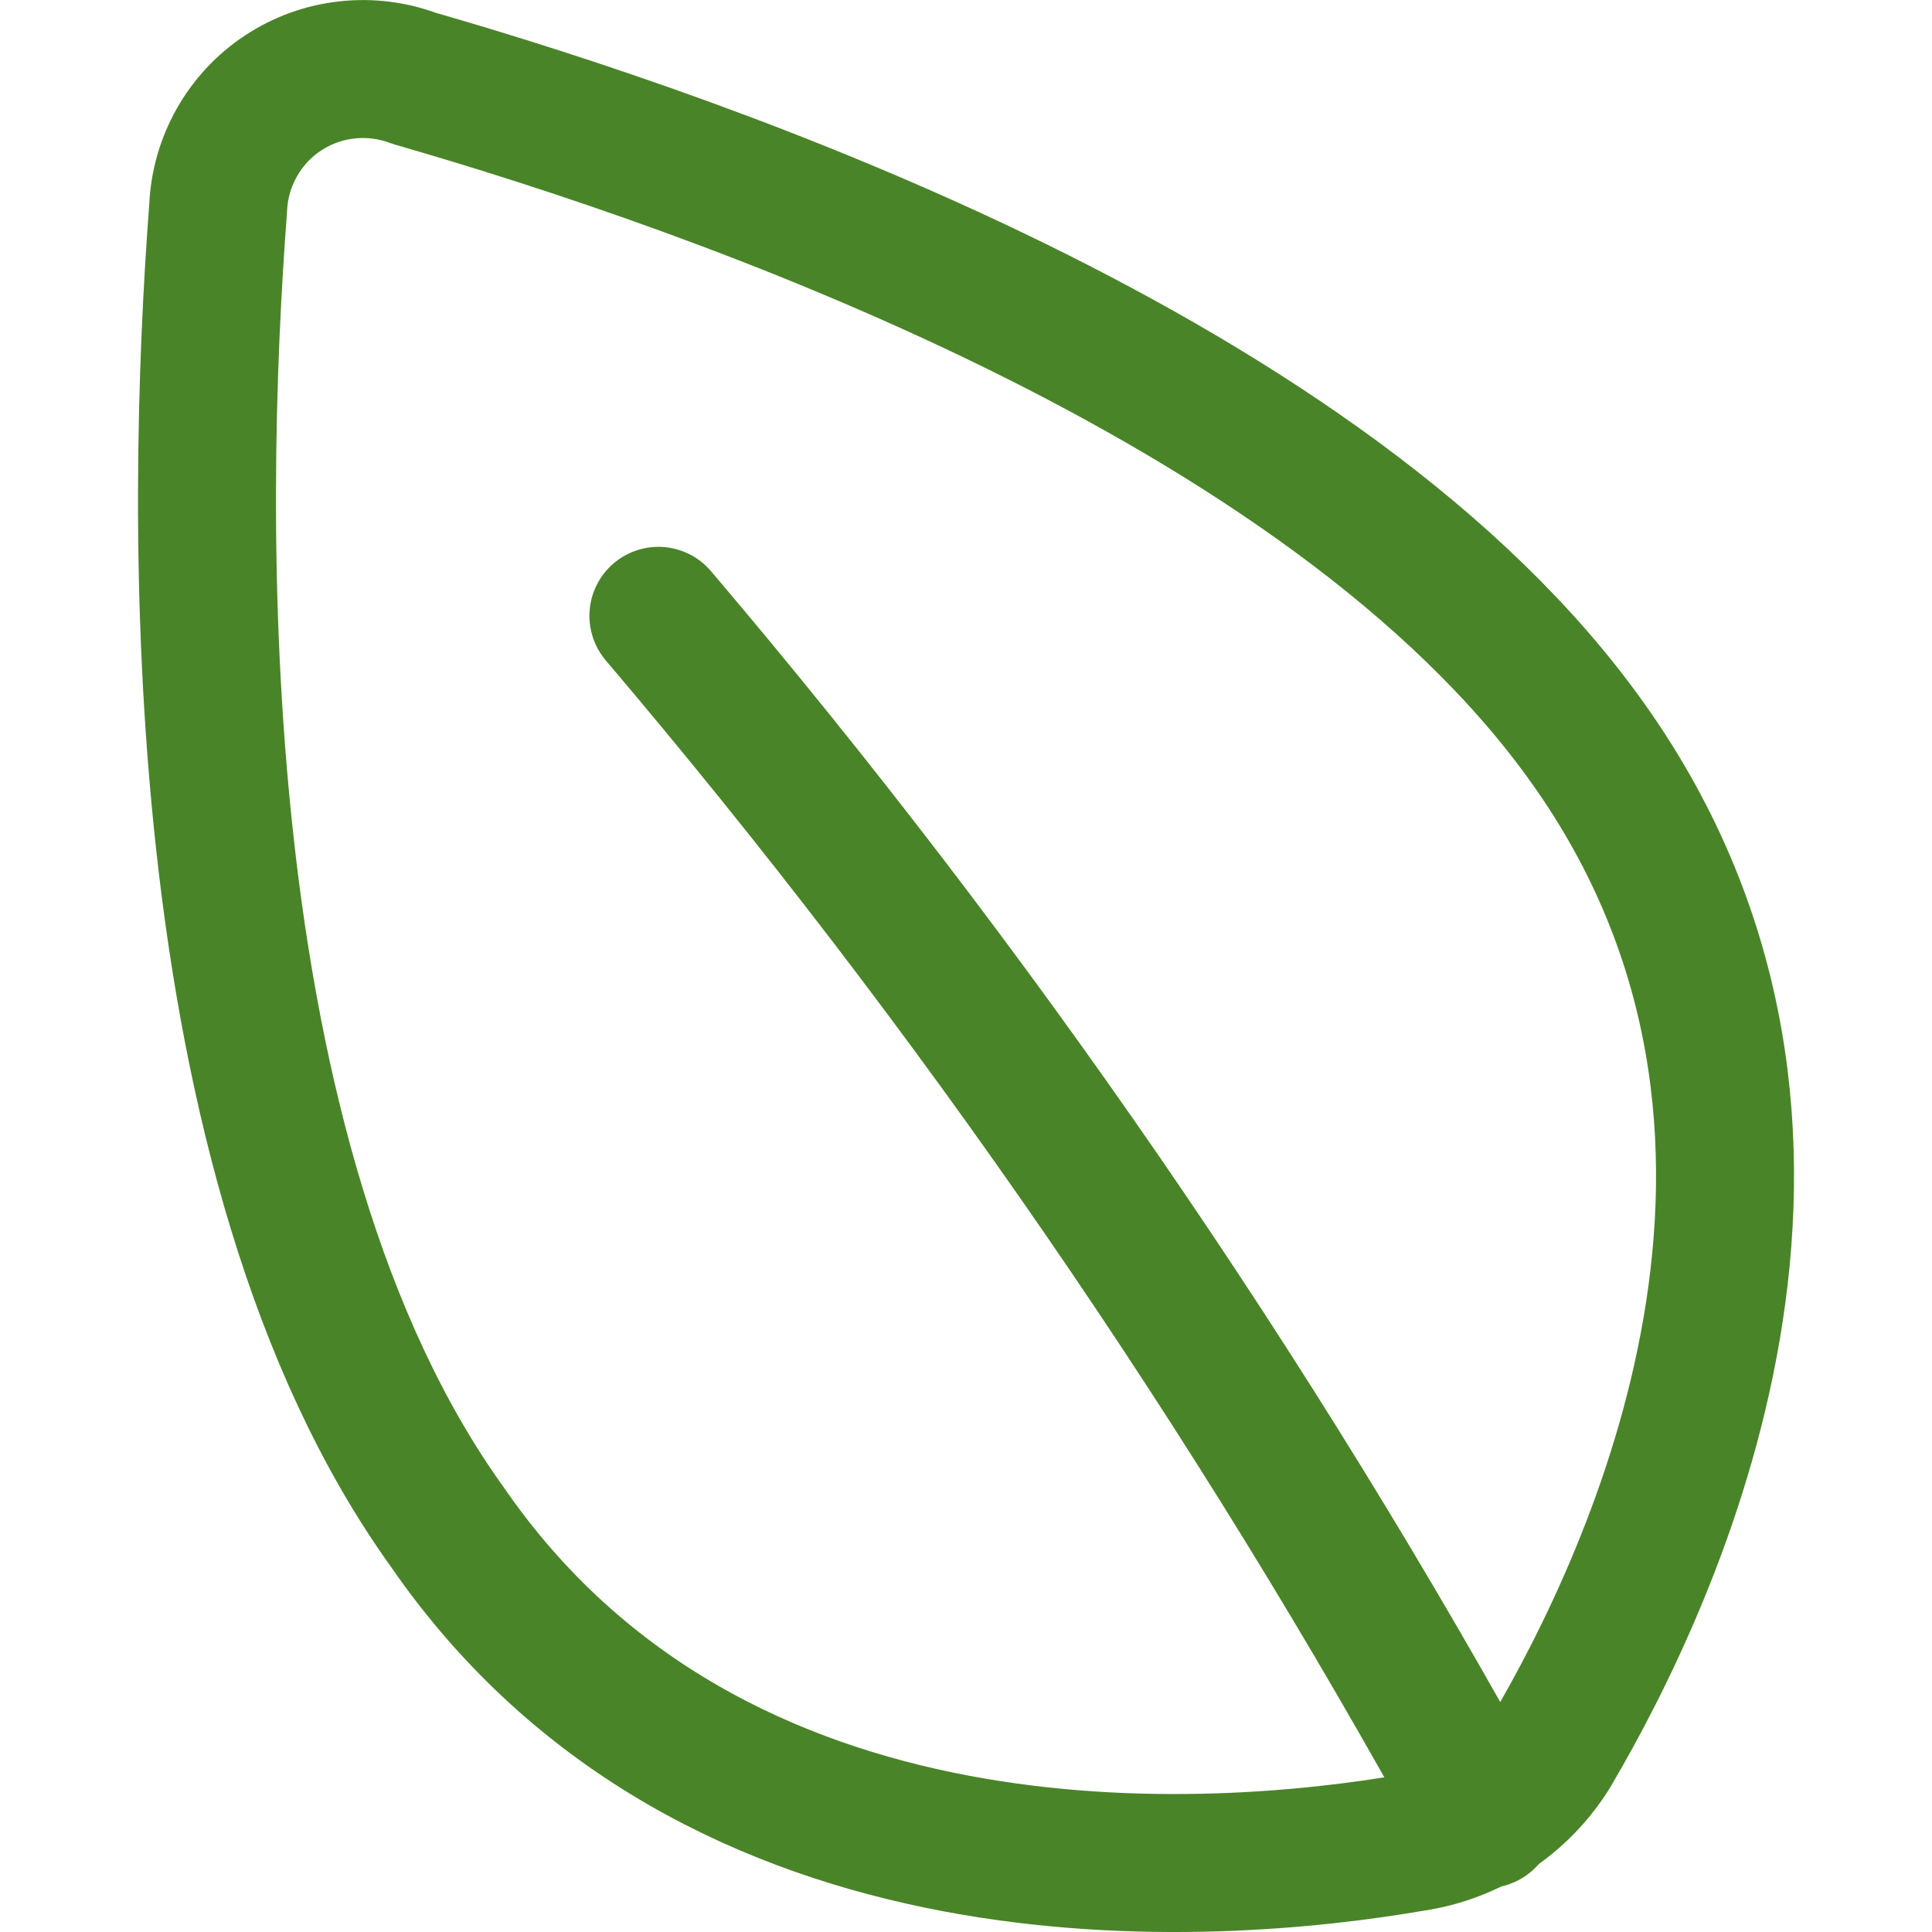 <svg xmlns="http://www.w3.org/2000/svg" width="24" height="24" viewBox="0 0 24 24" fill="none"><rect width="24" height="24" fill="white"></rect><path d="M19.733 9.243C23.162 14.071 20.539 19.601 19.27 21.759C19.084 22.06 18.834 22.318 18.538 22.513C18.242 22.708 17.907 22.836 17.556 22.888C15.07 23.317 8.882 23.796 5.556 18.968C2.282 14.414 2.419 6.401 2.71 2.583C2.722 2.298 2.801 2.021 2.941 1.773C3.08 1.525 3.277 1.313 3.515 1.156C3.753 0.999 4.024 0.9 4.308 0.869C4.591 0.837 4.878 0.873 5.144 0.973C8.83 2.035 16.51 4.689 19.733 9.243Z" stroke="#4A8428" stroke-width="1.714" stroke-linecap="round" stroke-linejoin="round"></path><path d="M8.179 7.65C12.105 12.272 15.552 17.28 18.465 22.597" stroke="#4A8428" stroke-width="1.714" stroke-linecap="round" stroke-linejoin="round"></path></svg>